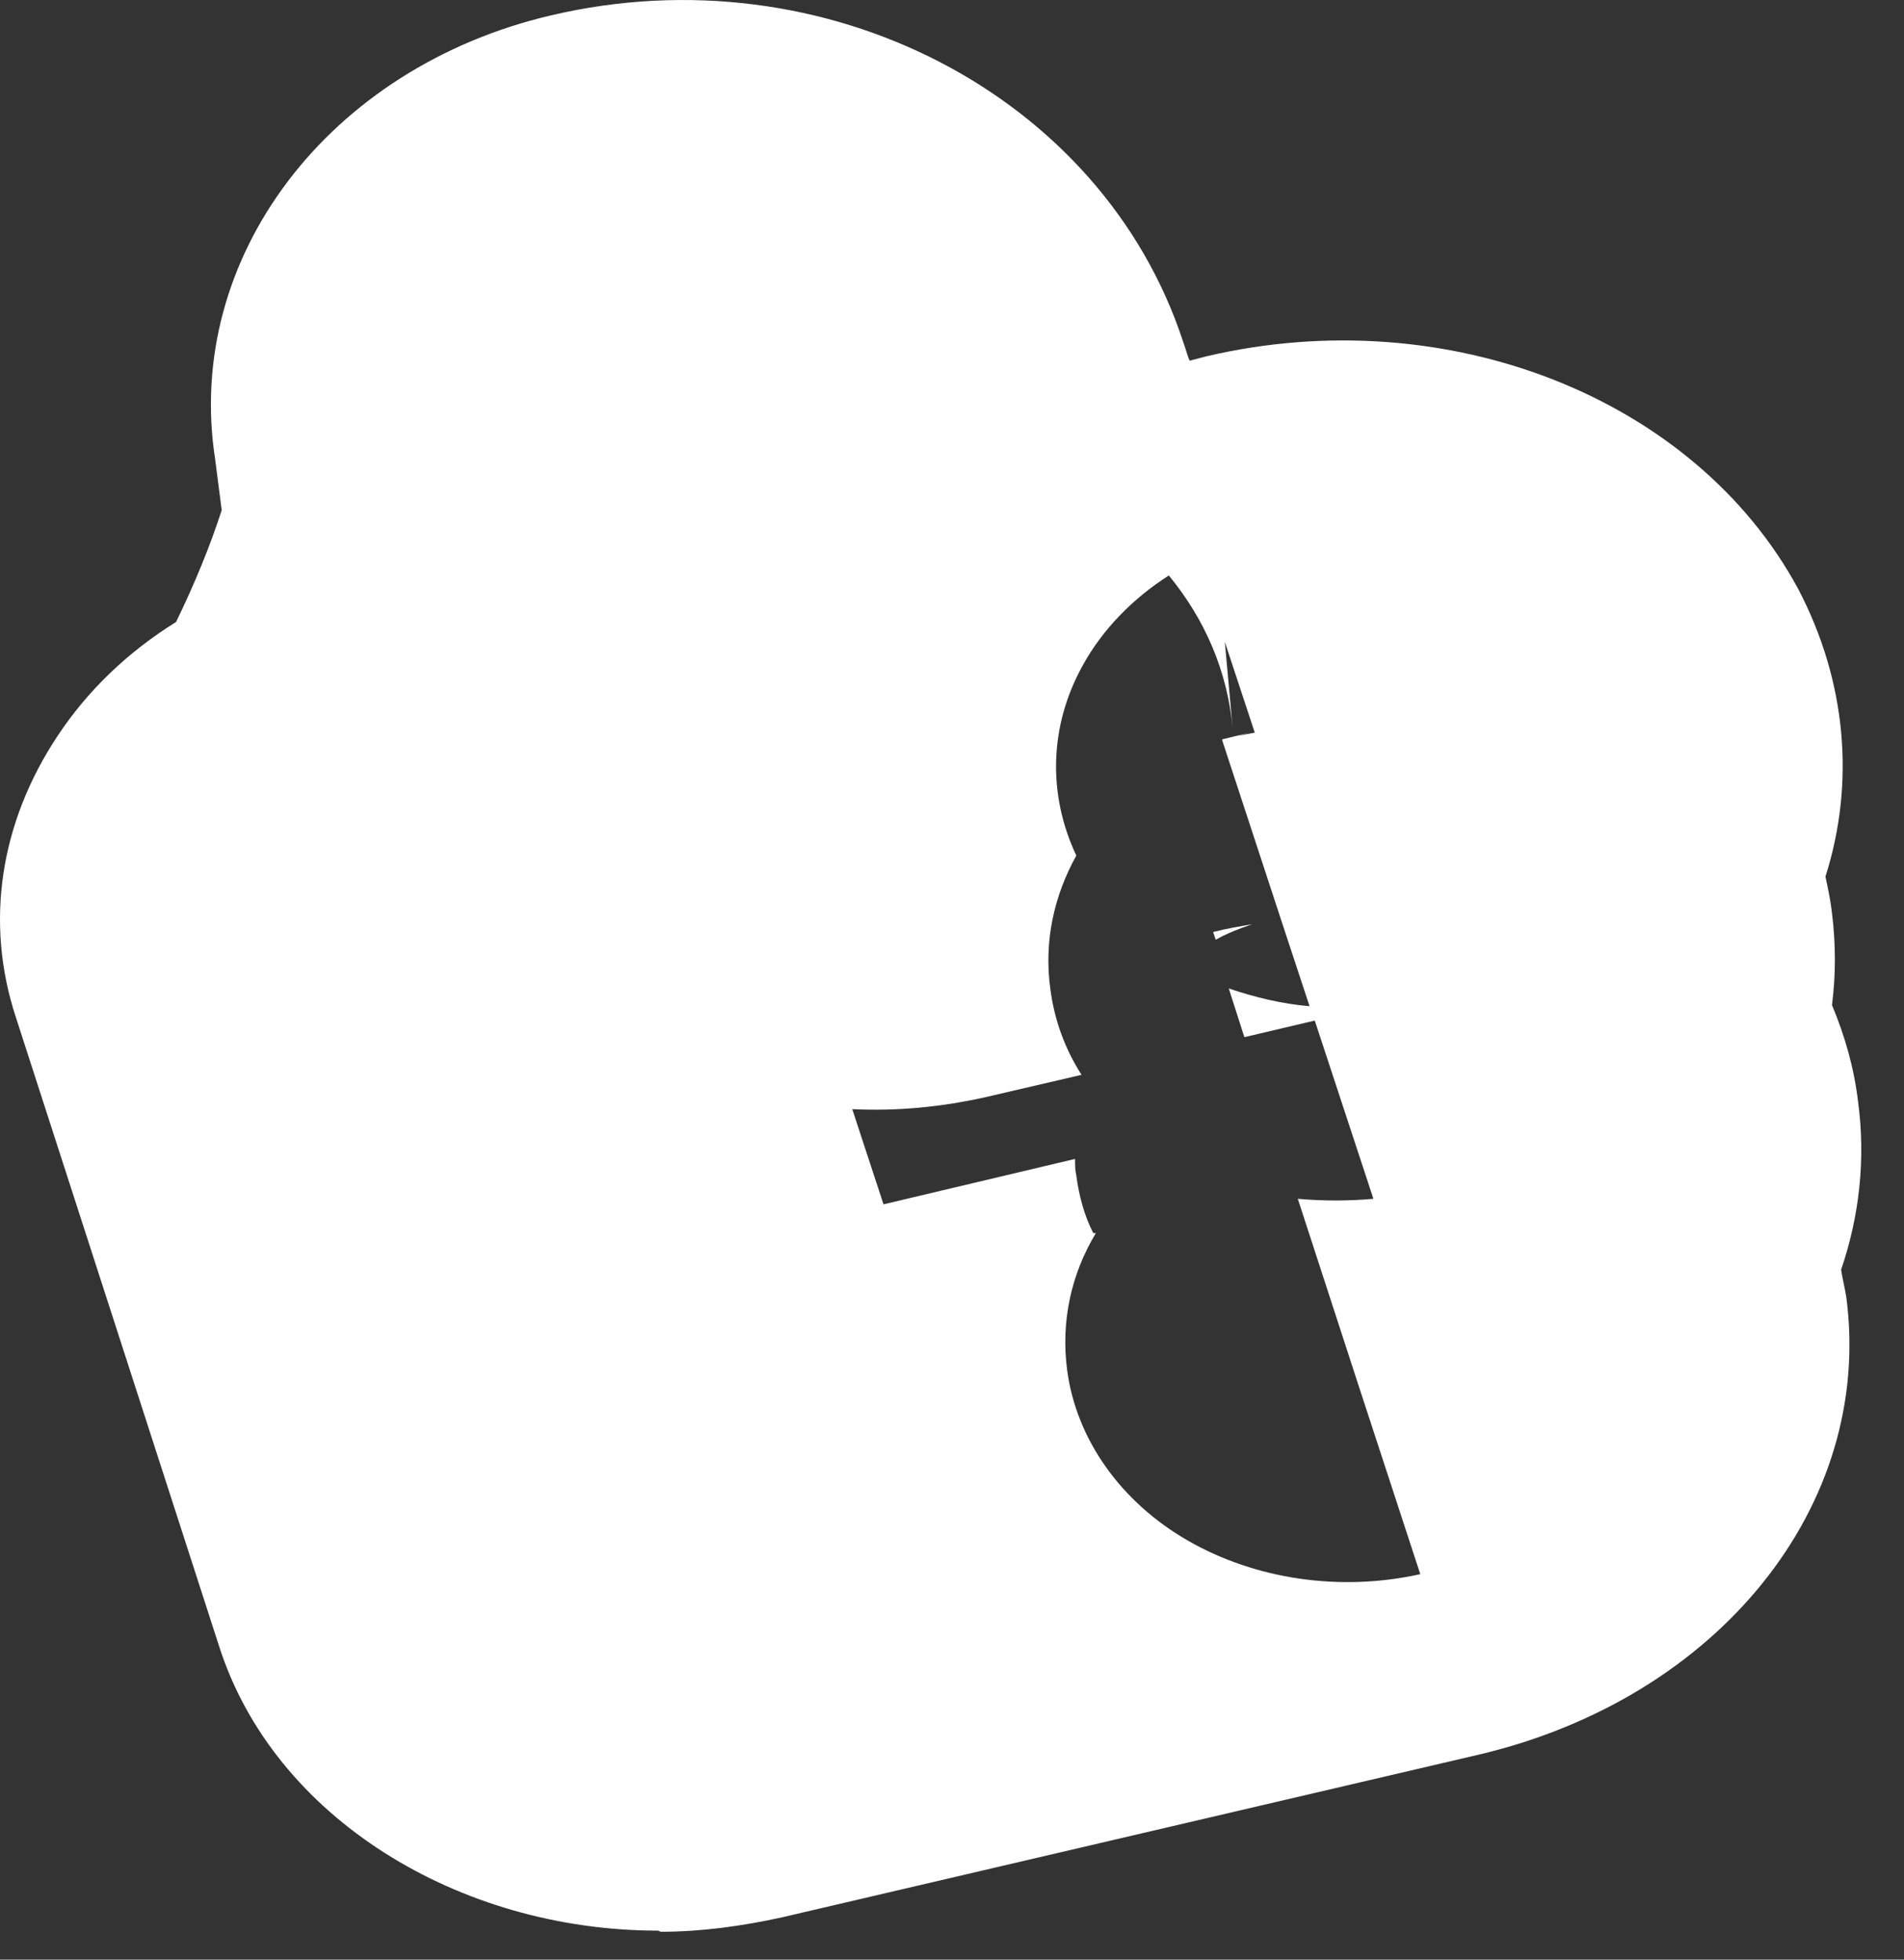 <?xml version="1.0" encoding="utf-8"?>
<svg xmlns="http://www.w3.org/2000/svg" fill="none" height="100%" overflow="visible" preserveAspectRatio="none" style="display: block;" viewBox="0 0 34 35" width="100%">
<rect x="0" y="0" width="34" height="35" fill="#333333" stroke="none"/>
<path d="M11.752 34.482C8.193 34.482 4.889 32.465 3.912 29.4L0.283 18.168C-0.276 16.468 0.004 14.688 1.027 13.146C1.562 12.335 2.284 11.643 3.144 11.109C3.47 10.437 3.749 9.764 3.959 9.112L3.842 8.202C3.284 4.603 5.866 1.202 9.845 0.273C14.73 -0.874 19.686 1.696 21.128 6.106C21.174 6.225 21.198 6.343 21.244 6.442L21.547 6.363C25.851 5.355 30.271 7.115 32.109 10.516C32.97 12.157 33.133 13.976 32.597 15.657C32.644 15.874 32.691 16.092 32.714 16.309C32.783 16.863 32.783 17.417 32.714 17.951C32.946 18.505 33.109 19.078 33.179 19.671C33.319 20.699 33.202 21.728 32.877 22.677C32.9 22.835 32.946 23.013 32.97 23.171C33.458 26.889 30.69 30.329 26.409 31.338L13.962 34.245C13.241 34.403 12.52 34.502 11.799 34.502L11.752 34.482ZM19.569 22.024C19.127 22.756 18.941 23.606 19.057 24.476C19.22 25.702 20.011 26.829 21.221 27.521C22.431 28.214 23.943 28.431 25.362 28.115L24.269 24.773L23.175 21.411C23.617 21.451 24.083 21.451 24.525 21.411L23.478 18.228L22.221 18.524L21.942 17.654C22.407 17.812 22.896 17.931 23.385 17.971L22.896 16.488L21.826 13.225V13.205L22.314 13.086C22.314 13.086 22.175 13.126 22.105 13.146C22.198 13.126 22.291 13.106 22.407 13.086L21.872 11.465L22.012 13.007C21.919 11.999 21.523 11.069 20.872 10.278C20.221 10.694 19.686 11.247 19.337 11.88C18.732 12.968 18.708 14.194 19.22 15.281C18.825 15.993 18.639 16.804 18.755 17.654C18.825 18.208 19.011 18.722 19.313 19.197L17.615 19.592C16.824 19.77 16.033 19.849 15.219 19.81L15.777 21.51L19.197 20.699C19.197 20.798 19.197 20.897 19.22 20.996C19.267 21.352 19.36 21.708 19.523 22.024H19.569ZM9.496 21.471C9.496 21.471 9.449 21.471 9.426 21.471C9.426 21.471 9.472 21.471 9.496 21.471ZM21.709 16.784L21.663 16.646C21.896 16.586 22.128 16.547 22.361 16.507C22.128 16.586 21.919 16.666 21.709 16.784Z" fill="white" id="Vector"/>
</svg>